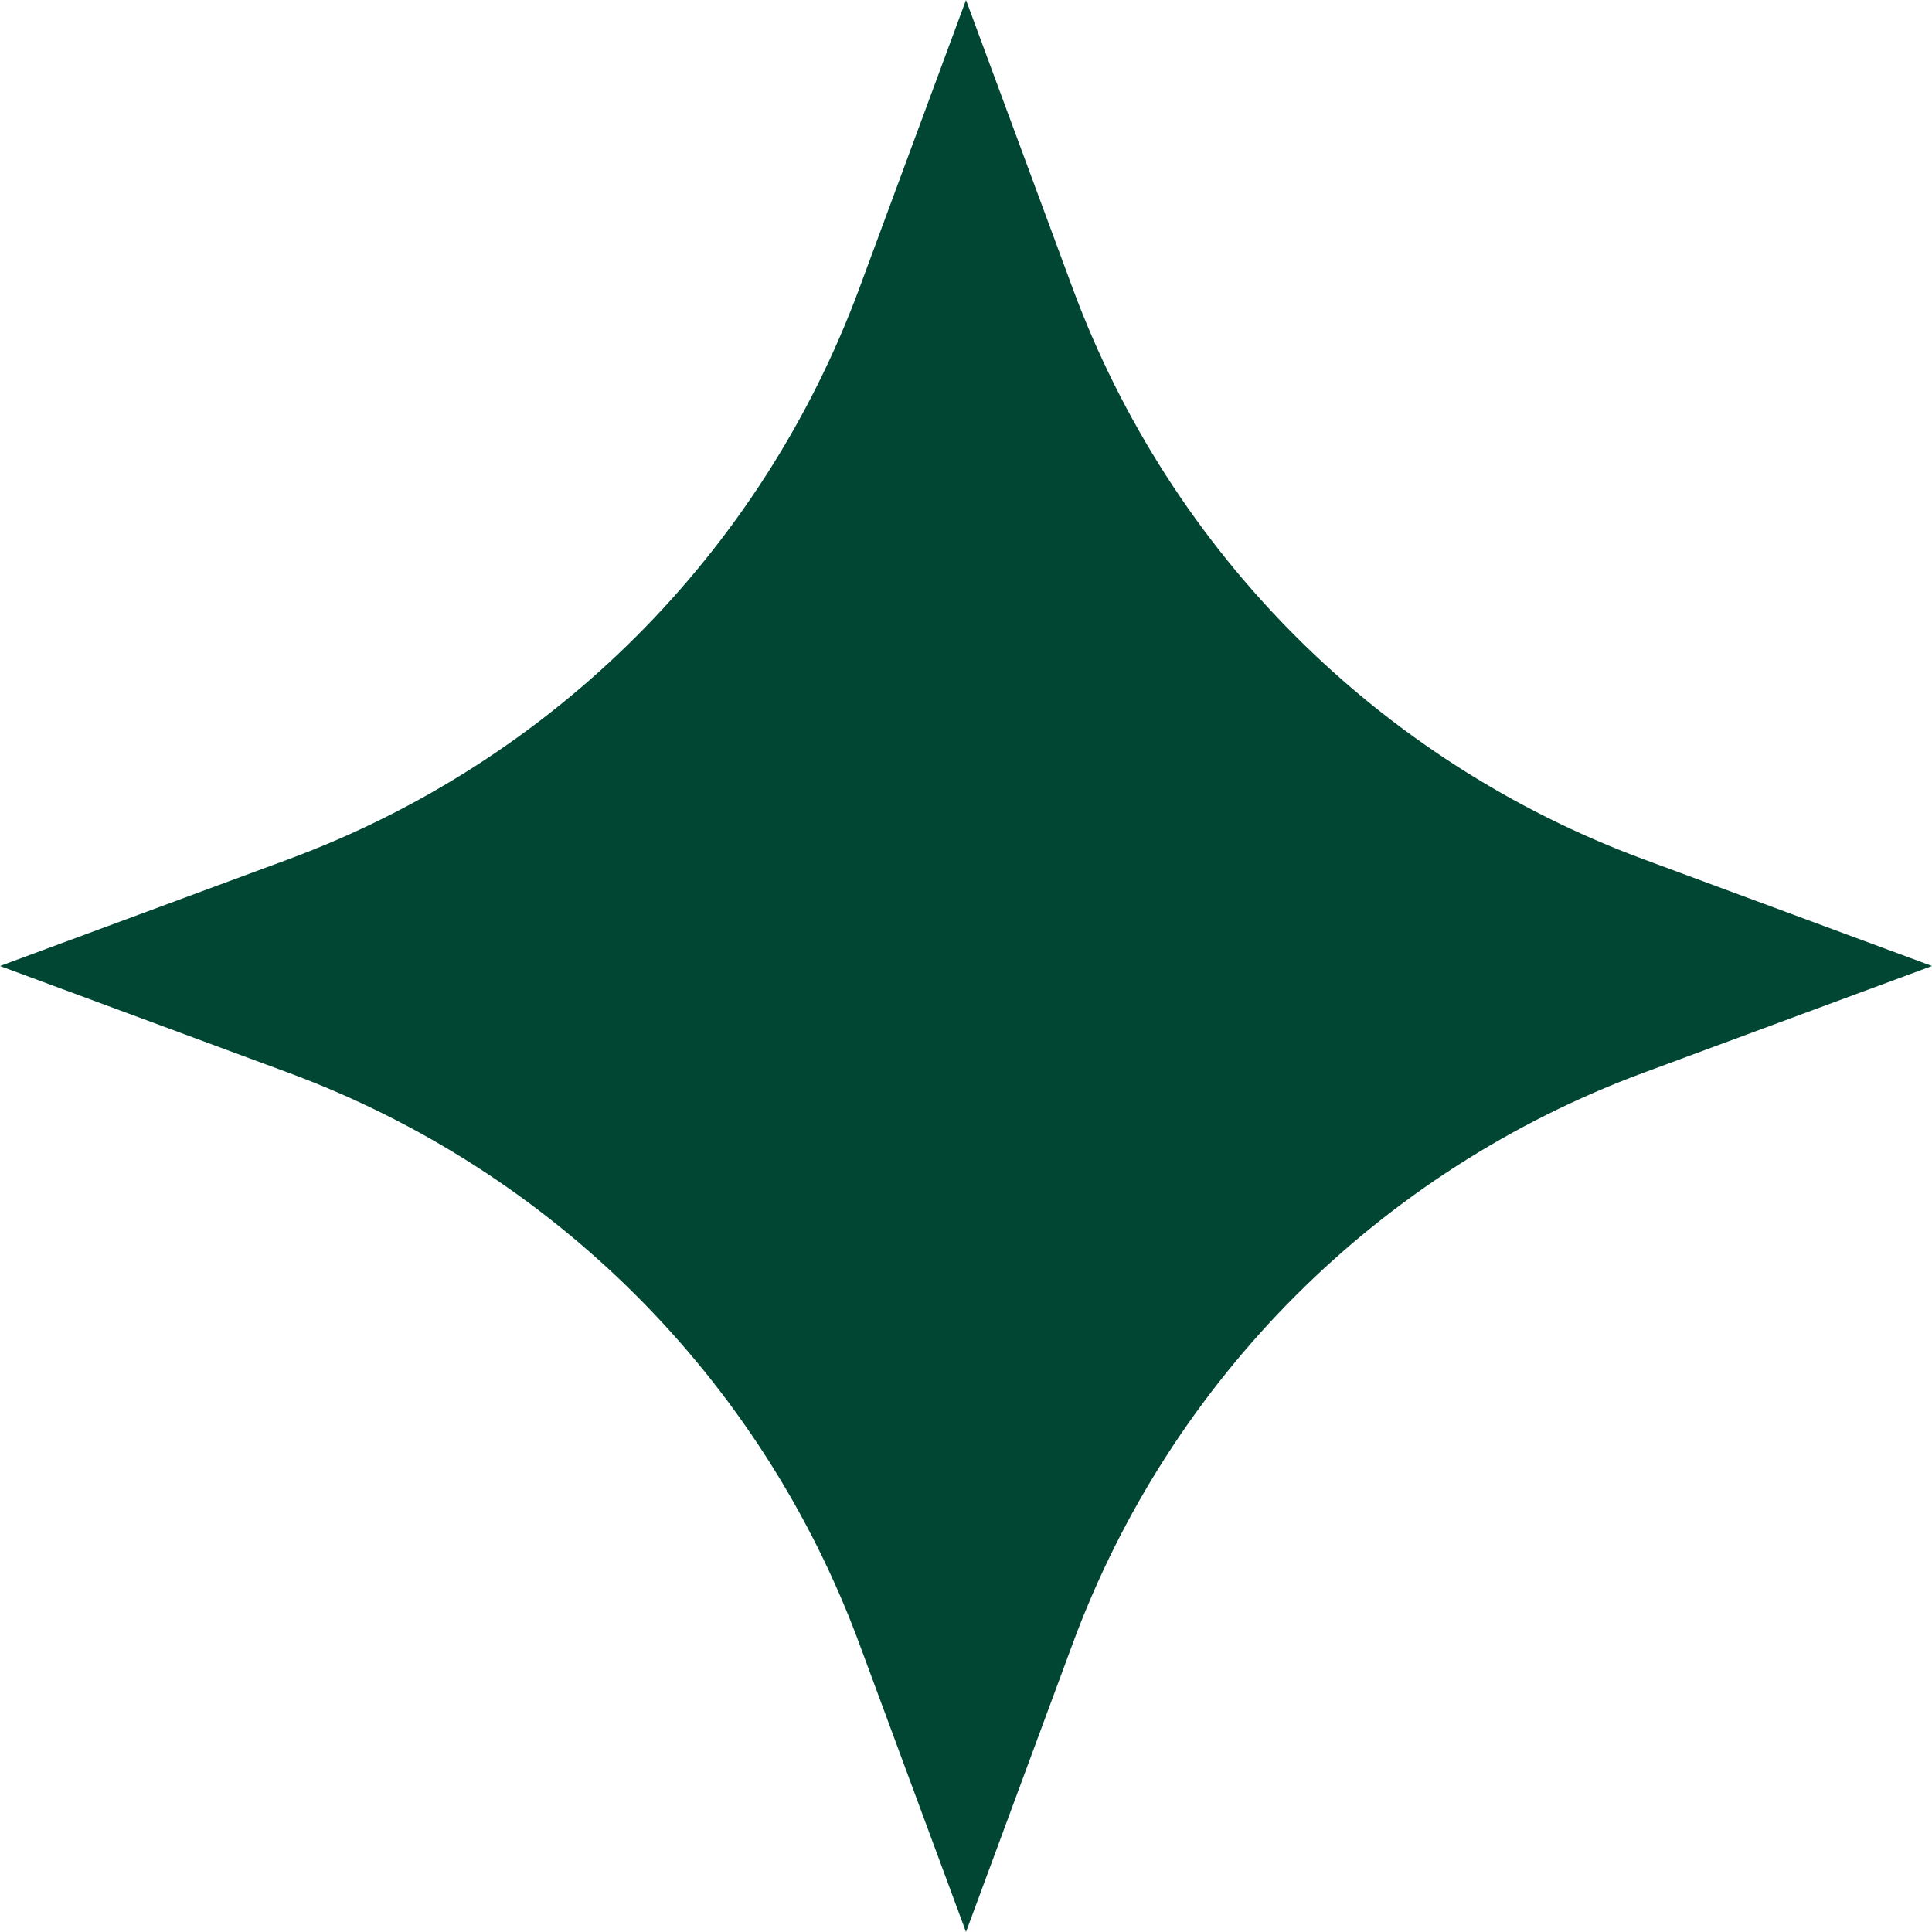 <?xml version="1.0" encoding="UTF-8"?> <svg xmlns="http://www.w3.org/2000/svg" width="35" height="35" viewBox="0 0 35 35" fill="none"> <path d="M17.5 0L19.434 5.227C21.206 10.017 24.983 13.793 29.773 15.566L35 17.5L29.773 19.434C24.983 21.206 21.206 24.983 19.434 29.773L17.5 35L15.566 29.773C13.793 24.983 10.017 21.206 5.227 19.434L0 17.5L5.227 15.566C10.017 13.793 13.793 10.017 15.566 5.227L17.5 0Z" fill="#004633"></path> </svg> 